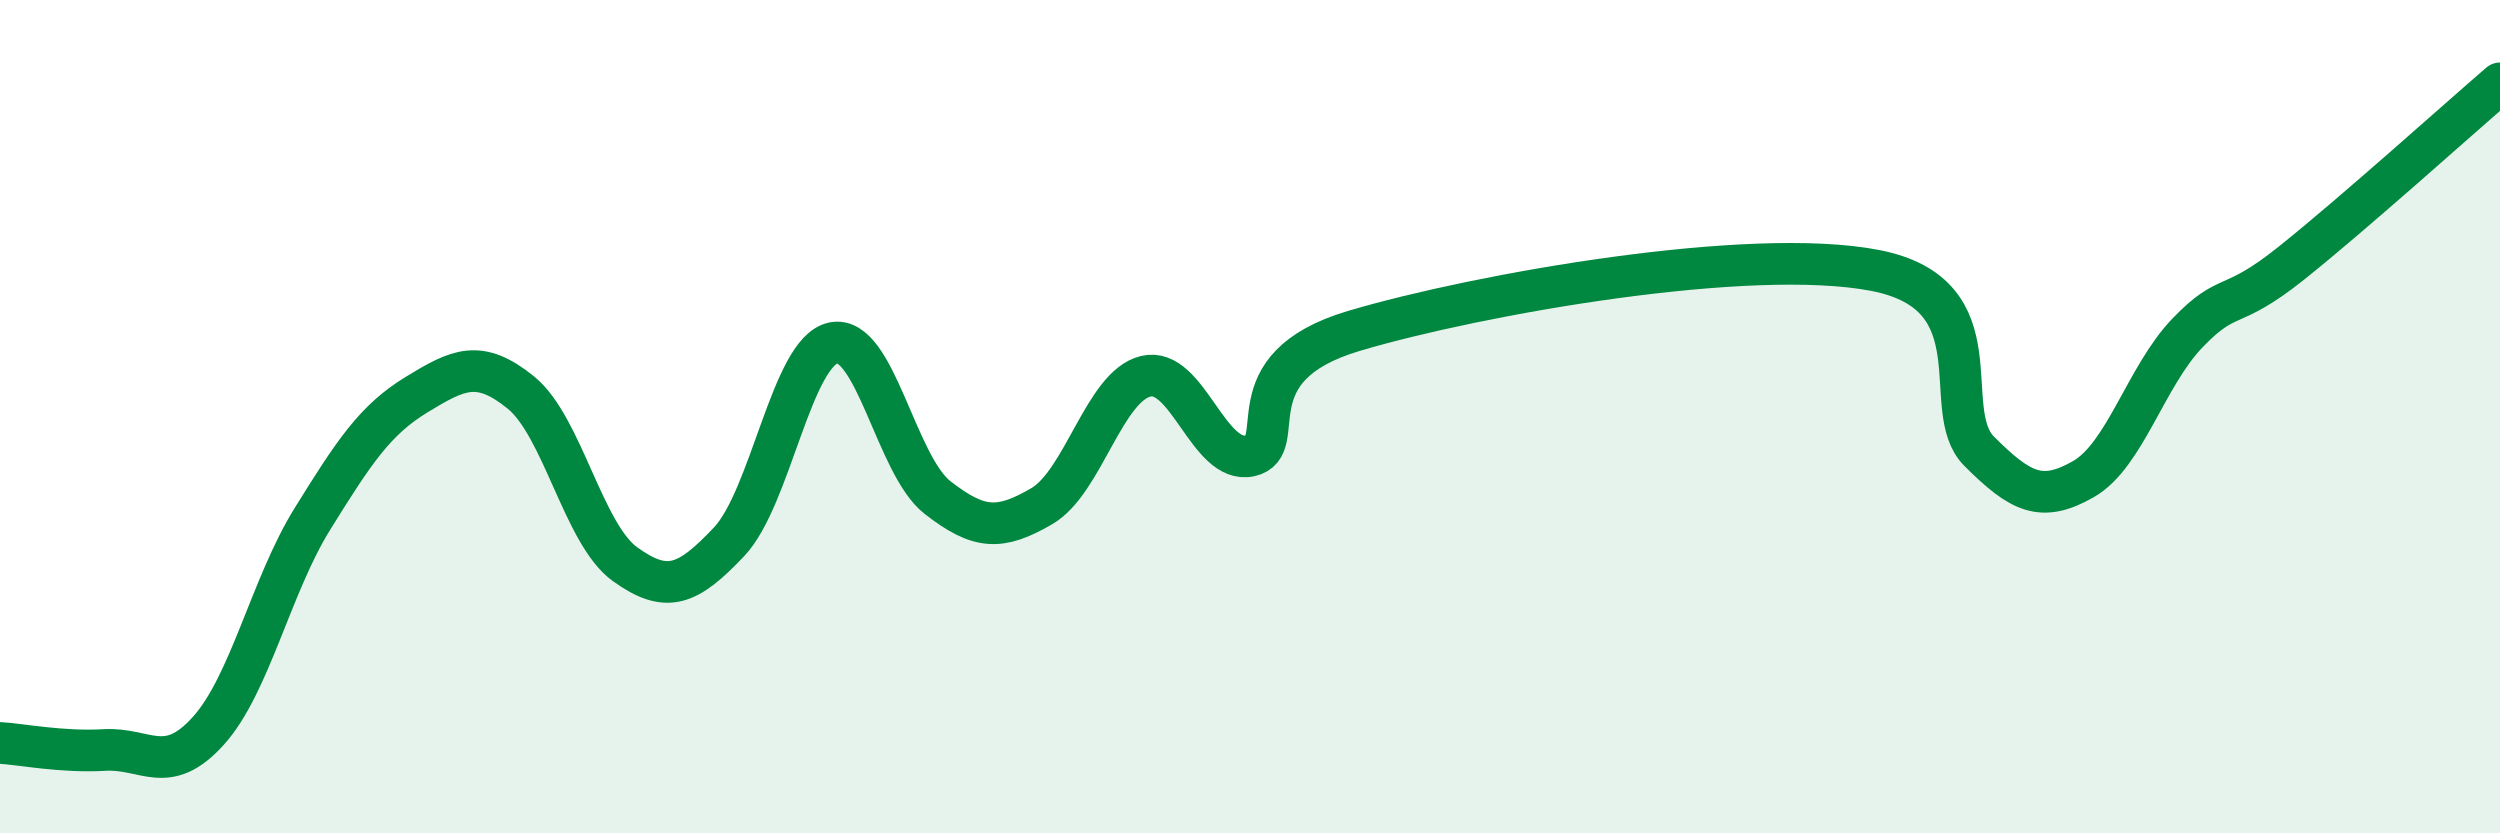 
    <svg width="60" height="20" viewBox="0 0 60 20" xmlns="http://www.w3.org/2000/svg">
      <path
        d="M 0,17.83 C 0.5,17.86 1.5,18.06 2.5,18 C 3.5,17.94 4,18.65 5,17.54 C 6,16.43 6.5,14.06 7.5,12.45 C 8.5,10.84 9,10.08 10,9.47 C 11,8.86 11.5,8.61 12.5,9.42 C 13.5,10.23 14,12.82 15,13.54 C 16,14.26 16.5,14.06 17.5,13 C 18.5,11.94 19,8.44 20,8.23 C 21,8.02 21.5,11.16 22.5,11.94 C 23.5,12.72 24,12.73 25,12.15 C 26,11.57 26.5,9.27 27.5,9.03 C 28.5,8.79 29,11.16 30,10.94 C 31,10.72 29.5,8.83 32.5,7.94 C 35.5,7.05 42,5.91 45,6.49 C 48,7.07 46.5,9.83 47.5,10.83 C 48.5,11.83 49,12.07 50,11.5 C 51,10.93 51.5,9.03 52.5,7.99 C 53.5,6.95 53.5,7.51 55,6.31 C 56.5,5.11 59,2.86 60,2L60 20L0 20Z"
        fill="#008740"
        opacity="0.1"
        stroke-linecap="round"
        stroke-linejoin="round"
      />
      <path
        d="M 0,17.83 C 0.5,17.86 1.5,18.06 2.5,18 C 3.5,17.94 4,18.65 5,17.54 C 6,16.43 6.5,14.06 7.5,12.45 C 8.5,10.84 9,10.08 10,9.47 C 11,8.86 11.5,8.61 12.5,9.42 C 13.5,10.23 14,12.82 15,13.54 C 16,14.26 16.5,14.06 17.5,13 C 18.5,11.94 19,8.44 20,8.23 C 21,8.02 21.5,11.16 22.5,11.94 C 23.5,12.72 24,12.73 25,12.15 C 26,11.57 26.5,9.27 27.5,9.03 C 28.5,8.79 29,11.16 30,10.94 C 31,10.72 29.5,8.83 32.5,7.94 C 35.5,7.05 42,5.91 45,6.49 C 48,7.07 46.5,9.83 47.5,10.83 C 48.5,11.83 49,12.07 50,11.5 C 51,10.93 51.5,9.03 52.5,7.99 C 53.5,6.95 53.5,7.51 55,6.31 C 56.5,5.11 59,2.86 60,2"
        stroke="#008740"
        stroke-width="1"
        fill="none"
        stroke-linecap="round"
        stroke-linejoin="round"
      />
    </svg>
  